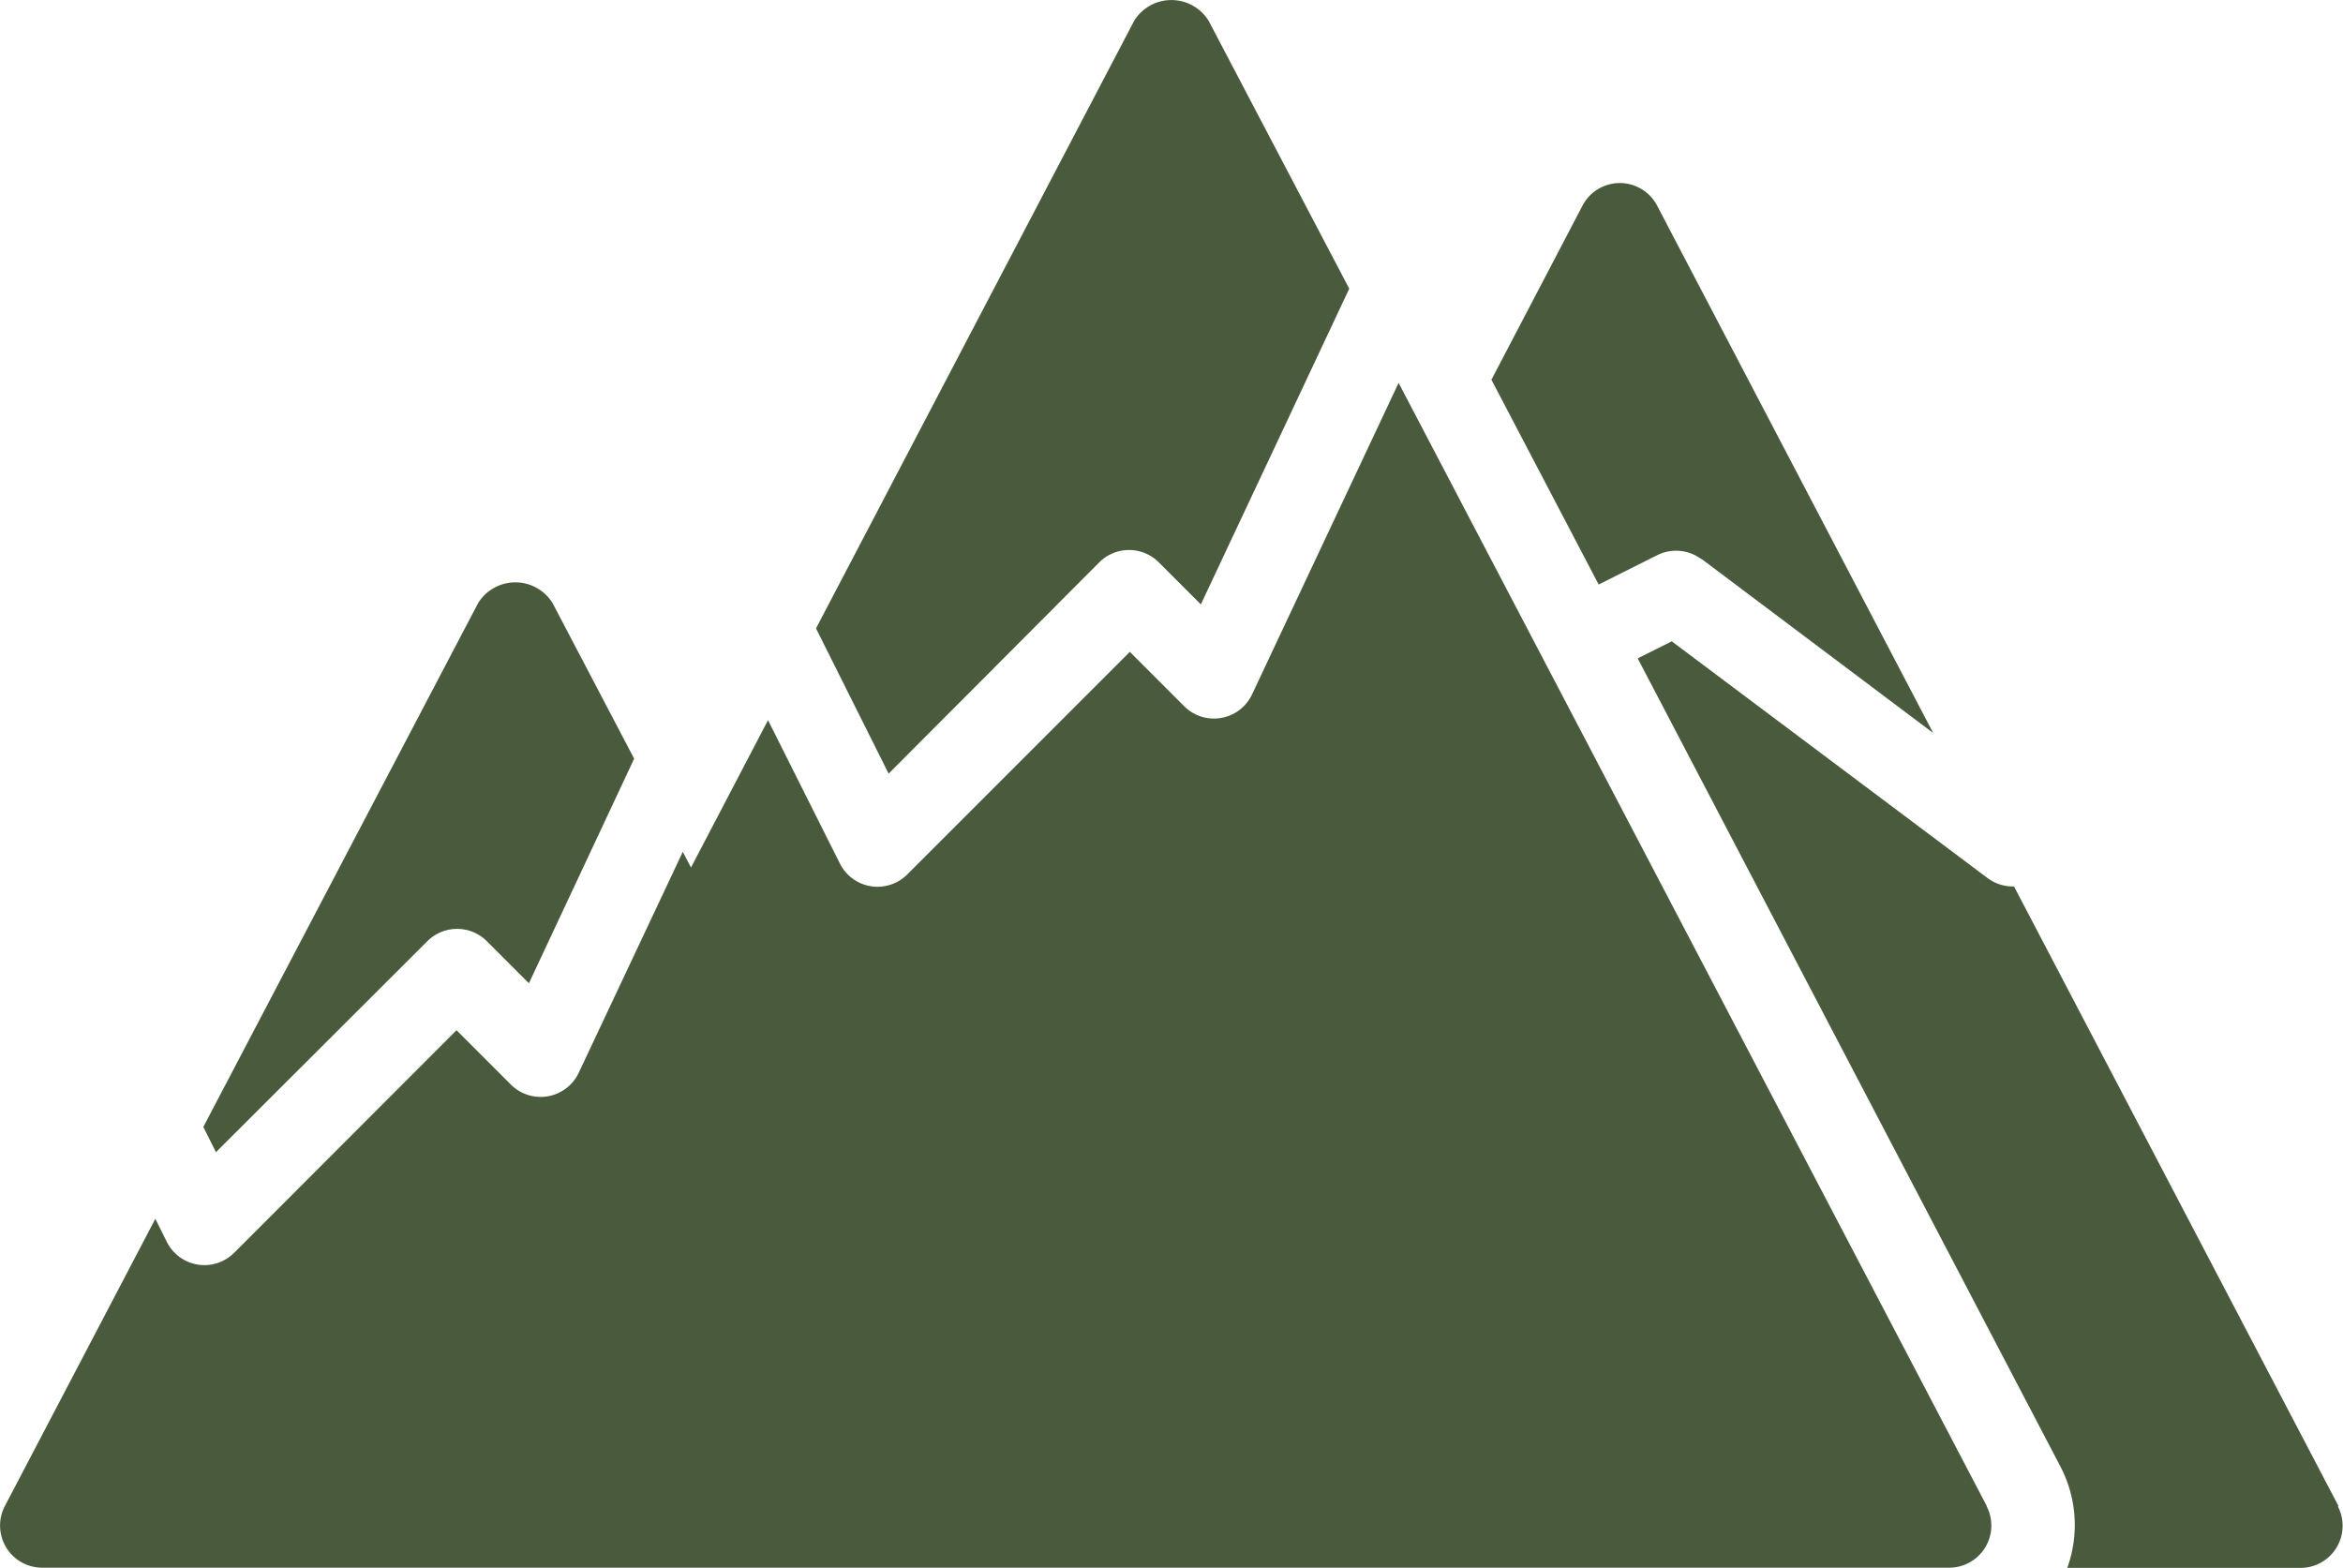 <svg xmlns="http://www.w3.org/2000/svg" width="22.264" height="14.896" viewBox="0 0 22.264 14.896">
  <g id="Layer_31" data-name="Layer 31" transform="translate(-4.139 -13.357)">
    <path id="Path_425" data-name="Path 425" d="M12.583,20.708l-.69-1.38,3.023-5.773a.416.416,0,0,1,.708,0L16.96,16.1l-1.41,3-.4-.4a.4.4,0,0,0-.565,0ZM8.2,22.3a.4.4,0,0,1,.565,0l.4.4,1-2.134-.775-1.478a.416.416,0,0,0-.708,0L6.071,24.065l.12.24Zm14.819,5.369-5.59-10.674-1.393,2.961a.4.4,0,0,1-.644.112l-.517-.517-2.115,2.115a.4.4,0,0,1-.282.117.387.387,0,0,1-.064-.005.4.4,0,0,1-.294-.216L11.437,20.2l-.732,1.4-.078-.149-.989,2.1a.4.4,0,0,1-.644.112l-.517-.517L6.364,25.261a.4.4,0,0,1-.282.117.387.387,0,0,1-.064-.005.4.4,0,0,1-.294-.216l-.109-.219-1.43,2.73a.4.4,0,0,0,.354.585H22.662a.4.4,0,0,0,.354-.585Zm-2.71-9,2.2,1.653-2.624-5.012a.4.4,0,0,0-.708,0l-.866,1.655,1.019,1.946.559-.28A.4.4,0,0,1,20.3,18.666Zm6.052,9-3.084-5.889-.012,0a.4.4,0,0,1-.24-.08l-3-2.249-.324.162L23.722,27.3a1.2,1.2,0,0,1,.061.955H26a.4.4,0,0,0,.354-.585Z" fill="#4a5b3d"/>
  </g>
</svg>
